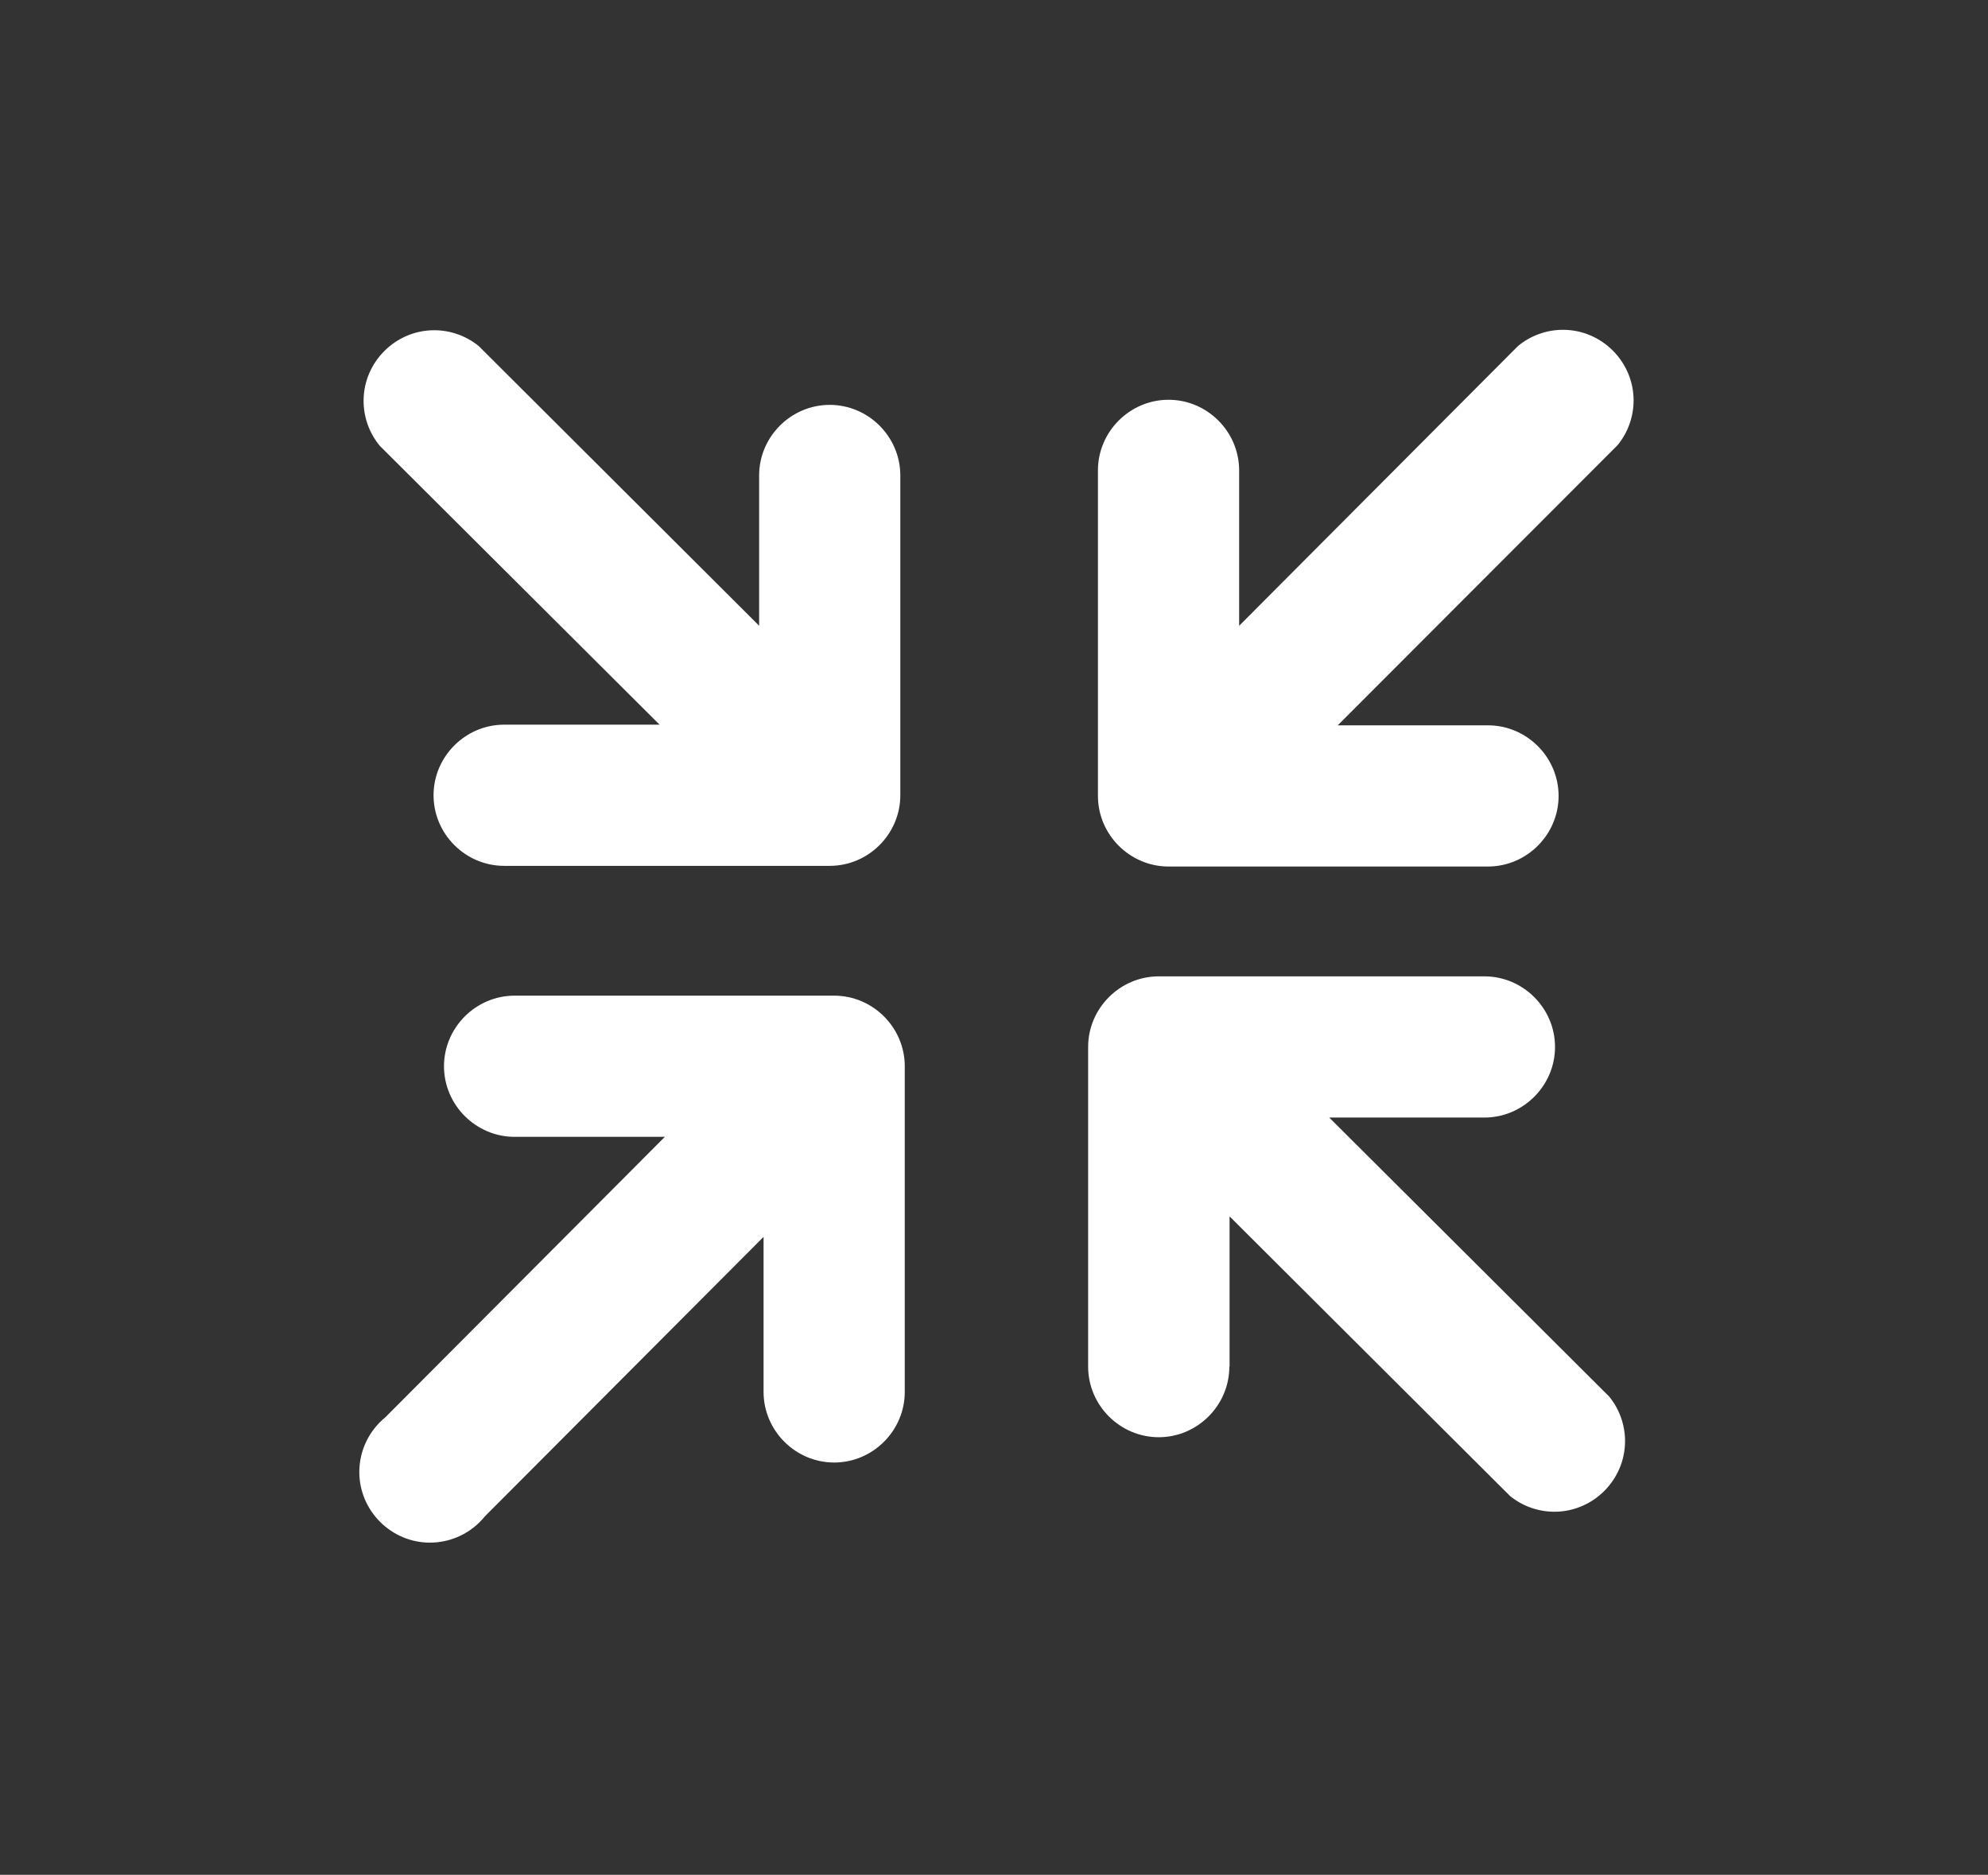 <?xml version="1.0" encoding="UTF-8" standalone="no"?>
<!DOCTYPE svg PUBLIC "-//W3C//DTD SVG 1.1//EN" "http://www.w3.org/Graphics/SVG/1.1/DTD/svg11.dtd">
<svg width="100%" height="100%" viewBox="0 0 123 116" version="1.1" xmlns="http://www.w3.org/2000/svg" xmlns:xlink="http://www.w3.org/1999/xlink" xml:space="preserve" xmlns:serif="http://www.serif.com/" style="fill-rule:evenodd;clip-rule:evenodd;stroke-linejoin:round;stroke-miterlimit:2;">
    <rect x="0" y="0" width="123" height="116" fill="#333333" stroke="none"/>
    <g transform="matrix(0.728,0,0,0.728,11.385,11.977)">
        <path d="M88.84,99.7C88.84,102.992 86.132,105.7 82.84,105.7C79.548,105.7 76.84,102.992 76.84,99.7L76.84,72.53C76.84,69.238 79.548,66.53 82.84,66.53L110.52,66.53C113.812,66.53 116.52,69.238 116.52,72.53C116.52,75.822 113.812,78.53 110.52,78.53L97.33,78.53L121.12,102.24C121.994,103.311 122.471,104.651 122.471,106.033C122.471,109.325 119.763,112.033 116.471,112.033C115.099,112.033 113.767,111.563 112.7,110.7L88.86,86.93L88.86,99.7L88.84,99.7Z" style="fill:white;fill-rule:nonzero;"/>
    </g>
    <g transform="matrix(0.728,0,0,0.728,22.216,17.902)">
        <path d="M34,15.82C34,12.528 36.708,9.82 40,9.82C43.292,9.82 46,12.528 46,15.82L46,43C46,46.292 43.292,49 40,49L12.33,49C9.038,49 6.33,46.292 6.33,43C6.33,39.708 9.038,37 12.33,37L25.54,37L1.76,13.3C0.871,12.225 0.384,10.872 0.384,9.476C0.384,6.185 3.092,3.476 6.384,3.476C7.767,3.476 9.109,3.955 10.18,4.83L34,28.59L34,15.82Z" style="fill:white;fill-rule:nonzero;"/>
    </g>
    <g transform="matrix(0.728,0,0,0.728,11.875,20.127)">
        <path d="M110.15,34C113.442,34 116.15,36.708 116.15,40C116.15,43.292 113.442,46 110.15,46L83,46C79.708,46 77,43.292 77,40L77,12.33C77,9.038 79.708,6.33 83,6.33C86.292,6.33 89,9.038 89,12.33L89,25.54L112.7,1.76C113.775,0.871 115.128,0.384 116.524,0.384C119.815,0.384 122.524,3.092 122.524,6.384C122.524,7.767 122.045,9.109 121.17,10.18L97.38,34L110.15,34Z" style="fill:white;fill-rule:nonzero;"/>
    </g>
    <g transform="matrix(0.728,0,0,0.728,22.491,11.009)">
        <path d="M12.84,81.5C9.548,81.5 6.84,78.792 6.84,75.5C6.84,72.208 9.548,69.5 12.84,69.5L40,69.5C43.292,69.5 46,72.208 46,75.5L46,103.18C46,106.472 43.292,109.18 40,109.18C36.708,109.18 34,106.472 34,103.18L34,90L10.31,113.76C9.172,115.169 7.455,115.989 5.643,115.989C2.352,115.989 -0.357,113.28 -0.357,109.989C-0.357,108.187 0.454,106.479 1.85,105.34L25.61,81.5L12.84,81.5Z" style="fill:white;fill-rule:nonzero;"/>
    </g>
</svg>
